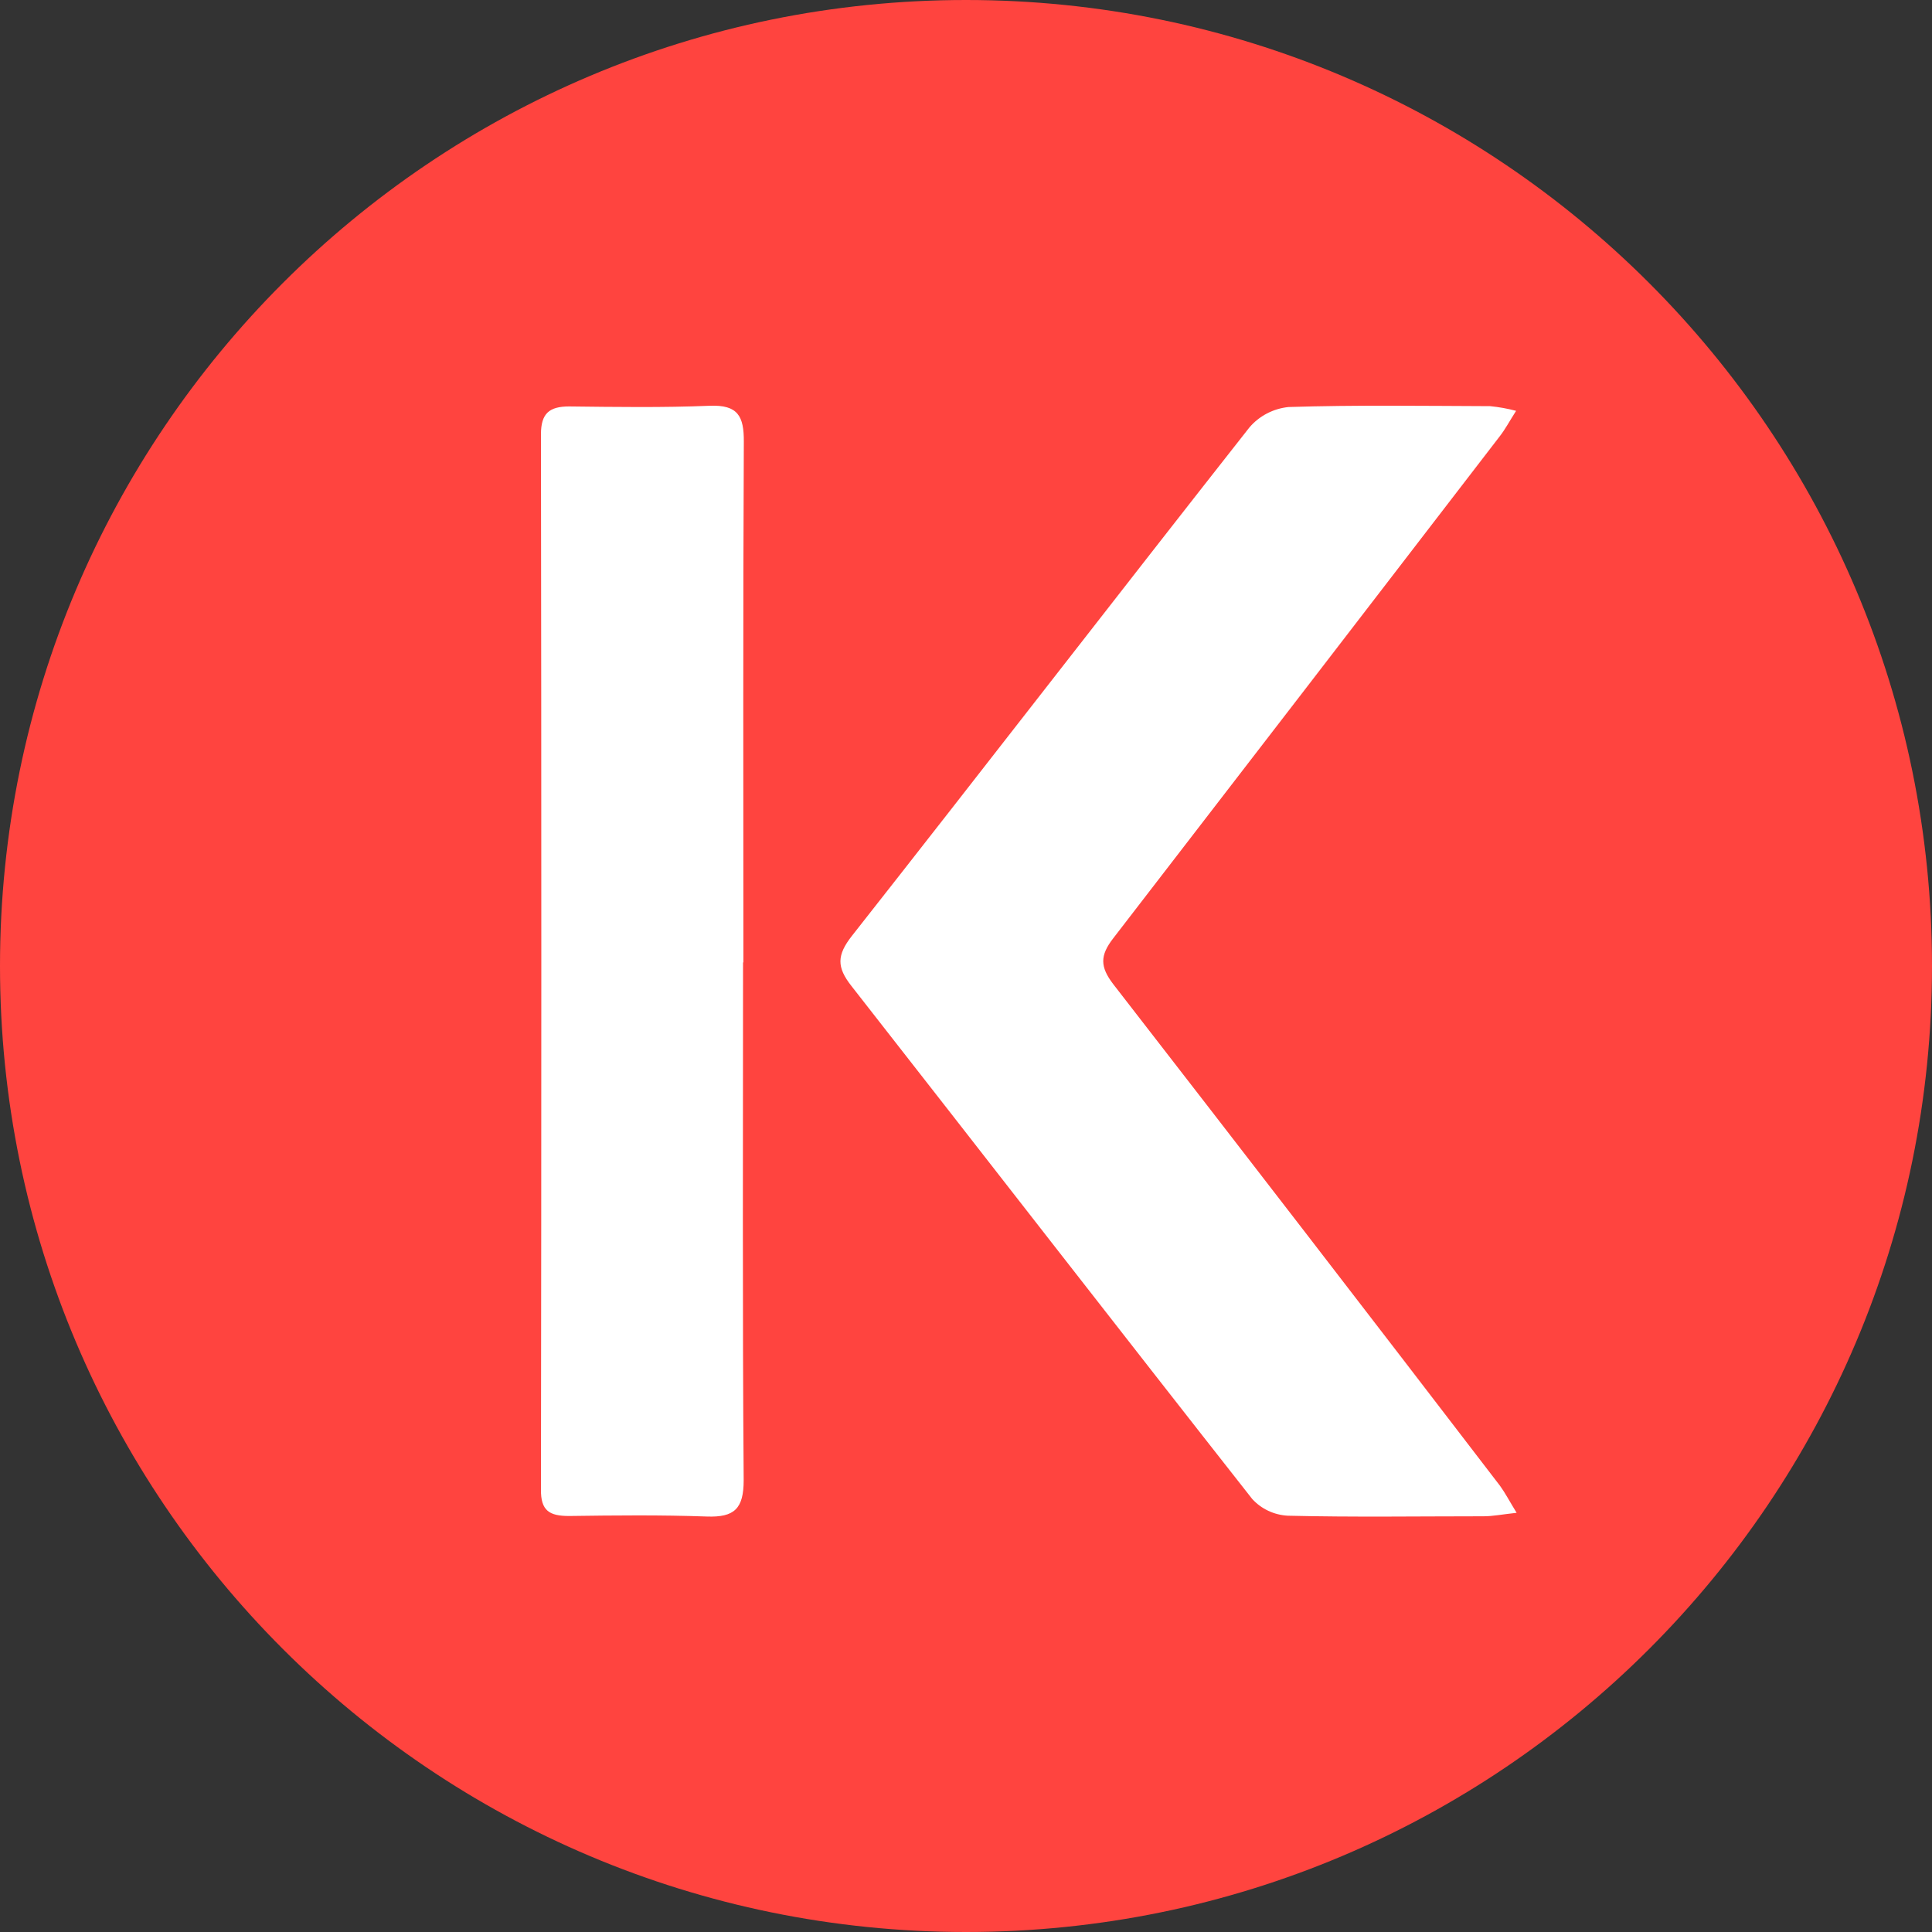 <svg width="40" height="40" viewBox="0 0 40 40" fill="none" xmlns="http://www.w3.org/2000/svg">
 <rect x="0" y="0" width="40" height="40" fill="#333333" stroke="none"/>
 <g clip-path="url(#clip0_213_1006)">
  <path d="M40 20C40 8.954 31.046 0 20 0C8.954 0 0 8.954 0 20C0 31.046 8.954 40 20 40C31.046 40 40 31.046 40 20Z" fill="#FF443F"/>
  <path d="M31.4 31.321C31.091 31.355 30.904 31.393 30.717 31.393C29.364 31.393 28.011 31.414 26.66 31.381C26.378 31.365 26.114 31.241 25.926 31.035C23.149 27.503 20.396 23.951 17.628 20.414C17.32 20.023 17.325 19.775 17.639 19.375C20.392 15.877 23.113 12.351 25.866 8.852C26.069 8.612 26.361 8.459 26.678 8.427C28.067 8.383 29.46 8.404 30.851 8.409C31.033 8.427 31.212 8.459 31.389 8.506C31.25 8.725 31.164 8.887 31.053 9.03C28.386 12.499 25.718 15.965 23.047 19.428C22.771 19.784 22.775 20.017 23.047 20.374C25.728 23.83 28.398 27.293 31.057 30.763C31.164 30.911 31.242 31.063 31.4 31.321Z" fill="white"/>
  <path d="M15.384 19.927C15.384 23.503 15.37 27.073 15.397 30.645C15.397 31.238 15.204 31.418 14.634 31.398C13.685 31.364 12.733 31.374 11.783 31.387C11.377 31.387 11.193 31.281 11.2 30.832C11.21 23.553 11.21 16.273 11.2 8.992C11.2 8.562 11.369 8.415 11.783 8.415C12.752 8.426 13.724 8.441 14.695 8.401C15.278 8.378 15.404 8.617 15.4 9.148C15.382 12.74 15.391 16.332 15.391 19.925L15.384 19.927Z" fill="white"/>
 </g>
 <defs>
  <clipPath id="clip0_213_1006">
   <rect width="40" height="40" fill="white"/>
  </clipPath>
 </defs>
</svg>
